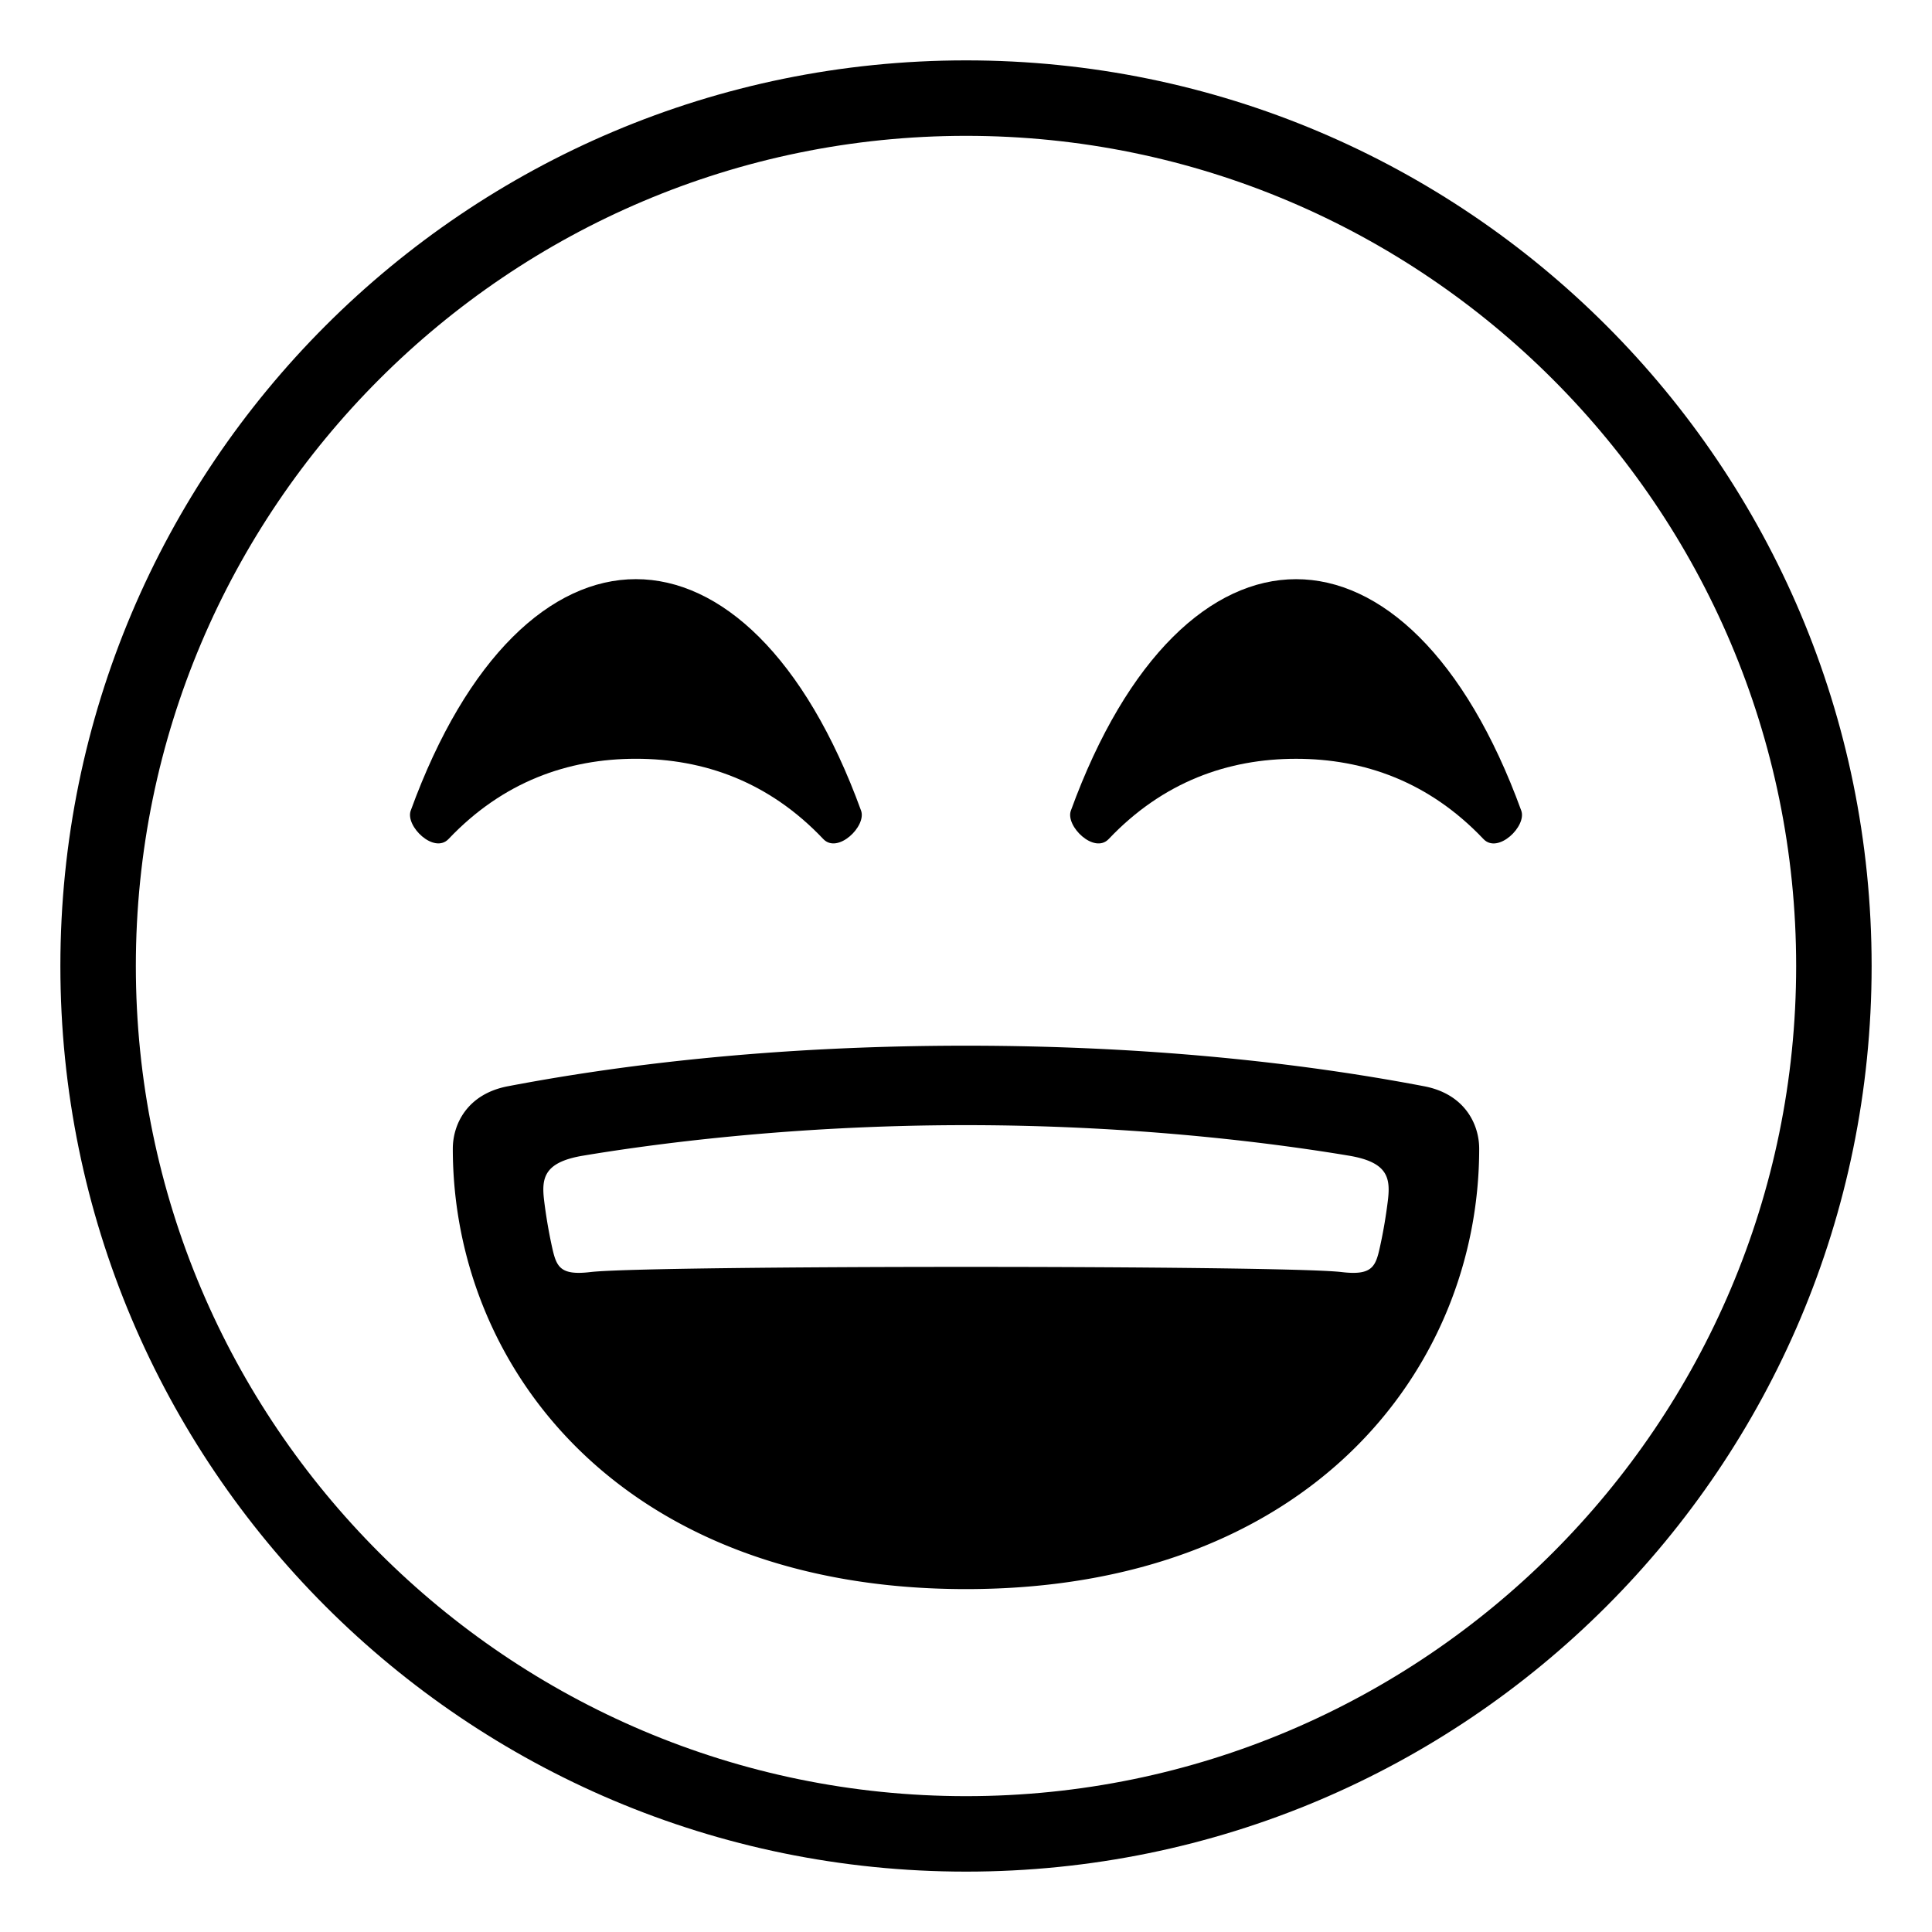 <?xml version="1.0" encoding="utf-8"?><!-- Uploaded to: SVG Repo, www.svgrepo.com, Generator: SVG Repo Mixer Tools -->
<svg width="800px" height="800px" viewBox="0 0 64 64" xmlns="http://www.w3.org/2000/svg" xmlns:xlink="http://www.w3.org/1999/xlink" aria-hidden="true" role="img" class="iconify iconify--emojione-monotone" preserveAspectRatio="xMidYMid meet"><path d="M32.002 2C15.43 2 2 15.43 2 32s13.43 30 30.001 30C48.57 62 62 48.57 62 32S48.57 2 32.002 2zm0 57.5C16.837 59.5 4.5 47.164 4.5 32S16.837 4.5 32.002 4.5C47.164 4.5 59.5 16.836 59.5 32S47.164 59.5 32.002 59.5z" fill="#000000"></path><path d="M27.271 27.793c.479.506 1.438-.424 1.254-.938c-1.859-5.111-4.66-7.67-7.461-7.67c-2.8 0-5.601 2.559-7.459 7.67c-.184.514.774 1.443 1.254.938c1.802-1.9 3.958-2.658 6.206-2.658c2.249 0 4.406.758 6.206 2.658" fill="#000000"></path><path d="M42.934 19.186c-2.801 0-5.602 2.559-7.461 7.67c-.184.514.775 1.443 1.254.938c1.803-1.9 3.957-2.658 6.207-2.658s4.404.758 6.207 2.658c.479.506 1.438-.424 1.254-.938c-1.86-5.112-4.661-7.67-7.461-7.67" fill="#000000"></path><path d="M47.178 35.984C43.715 35.322 38.596 34.64 32 34.64h-.002c-6.594 0-11.713.682-15.176 1.344c-1.35.258-1.822 1.264-1.822 2.067c0 7.271 5.612 14.59 16.999 14.59H32c11.389 0 17-7.318 17-14.59c0-.803-.473-1.809-1.822-2.067m-1.203 3.786c-.055.443-.137.975-.266 1.553c-.141.641-.262.936-1.266.816c-1.92-.229-22.967-.229-24.887 0c-1.004.119-1.123-.176-1.266-.816a16.671 16.671 0 0 1-.265-1.553c-.09-.742-.011-1.268 1.283-1.486c2.195-.367 6.838-1.012 12.691-1.012s10.496.645 12.691 1.012c1.294.218 1.374.743 1.285 1.486" fill="#000000"></path></svg>